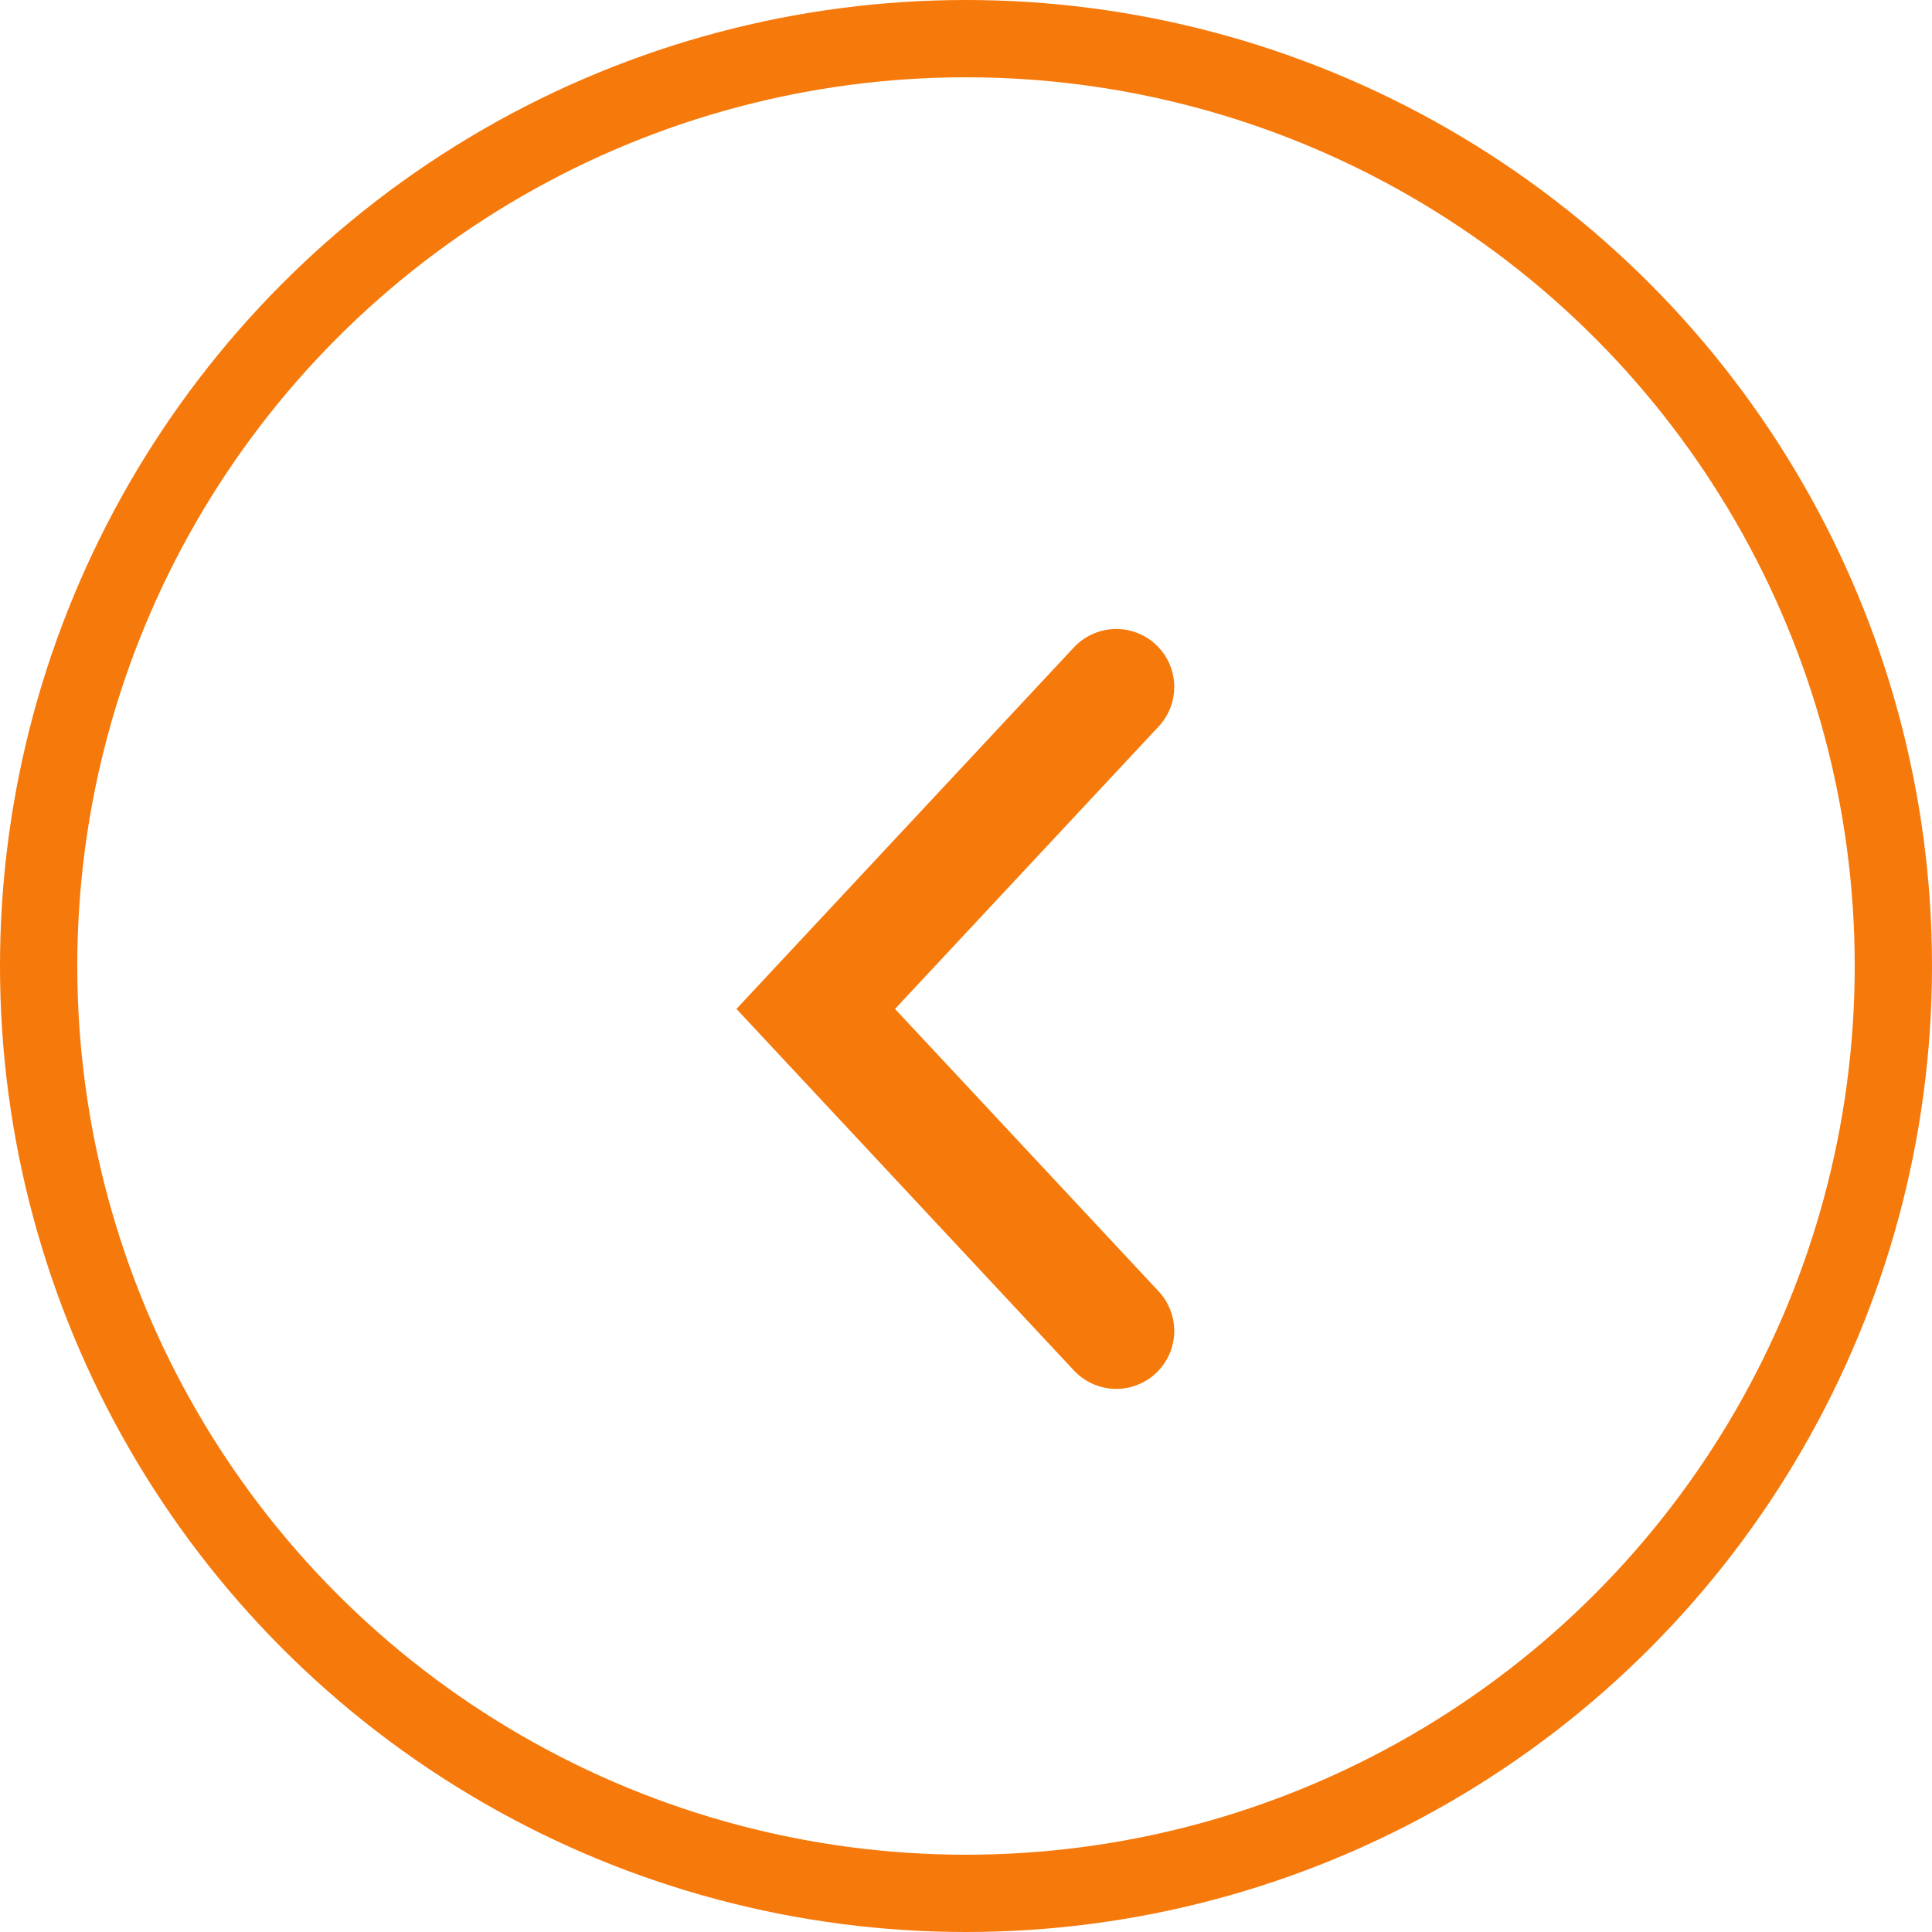 <svg xmlns="http://www.w3.org/2000/svg" width="50" height="50" viewBox="0 0 50 50" fill="none"><circle cx="25" cy="25" r="24" stroke="#F6790B" stroke-width="2"></circle><path d="M28.889 17.778L21.111 26.111L28.889 34.444" stroke="#F6790B" stroke-width="3" stroke-linecap="round"></path></svg>